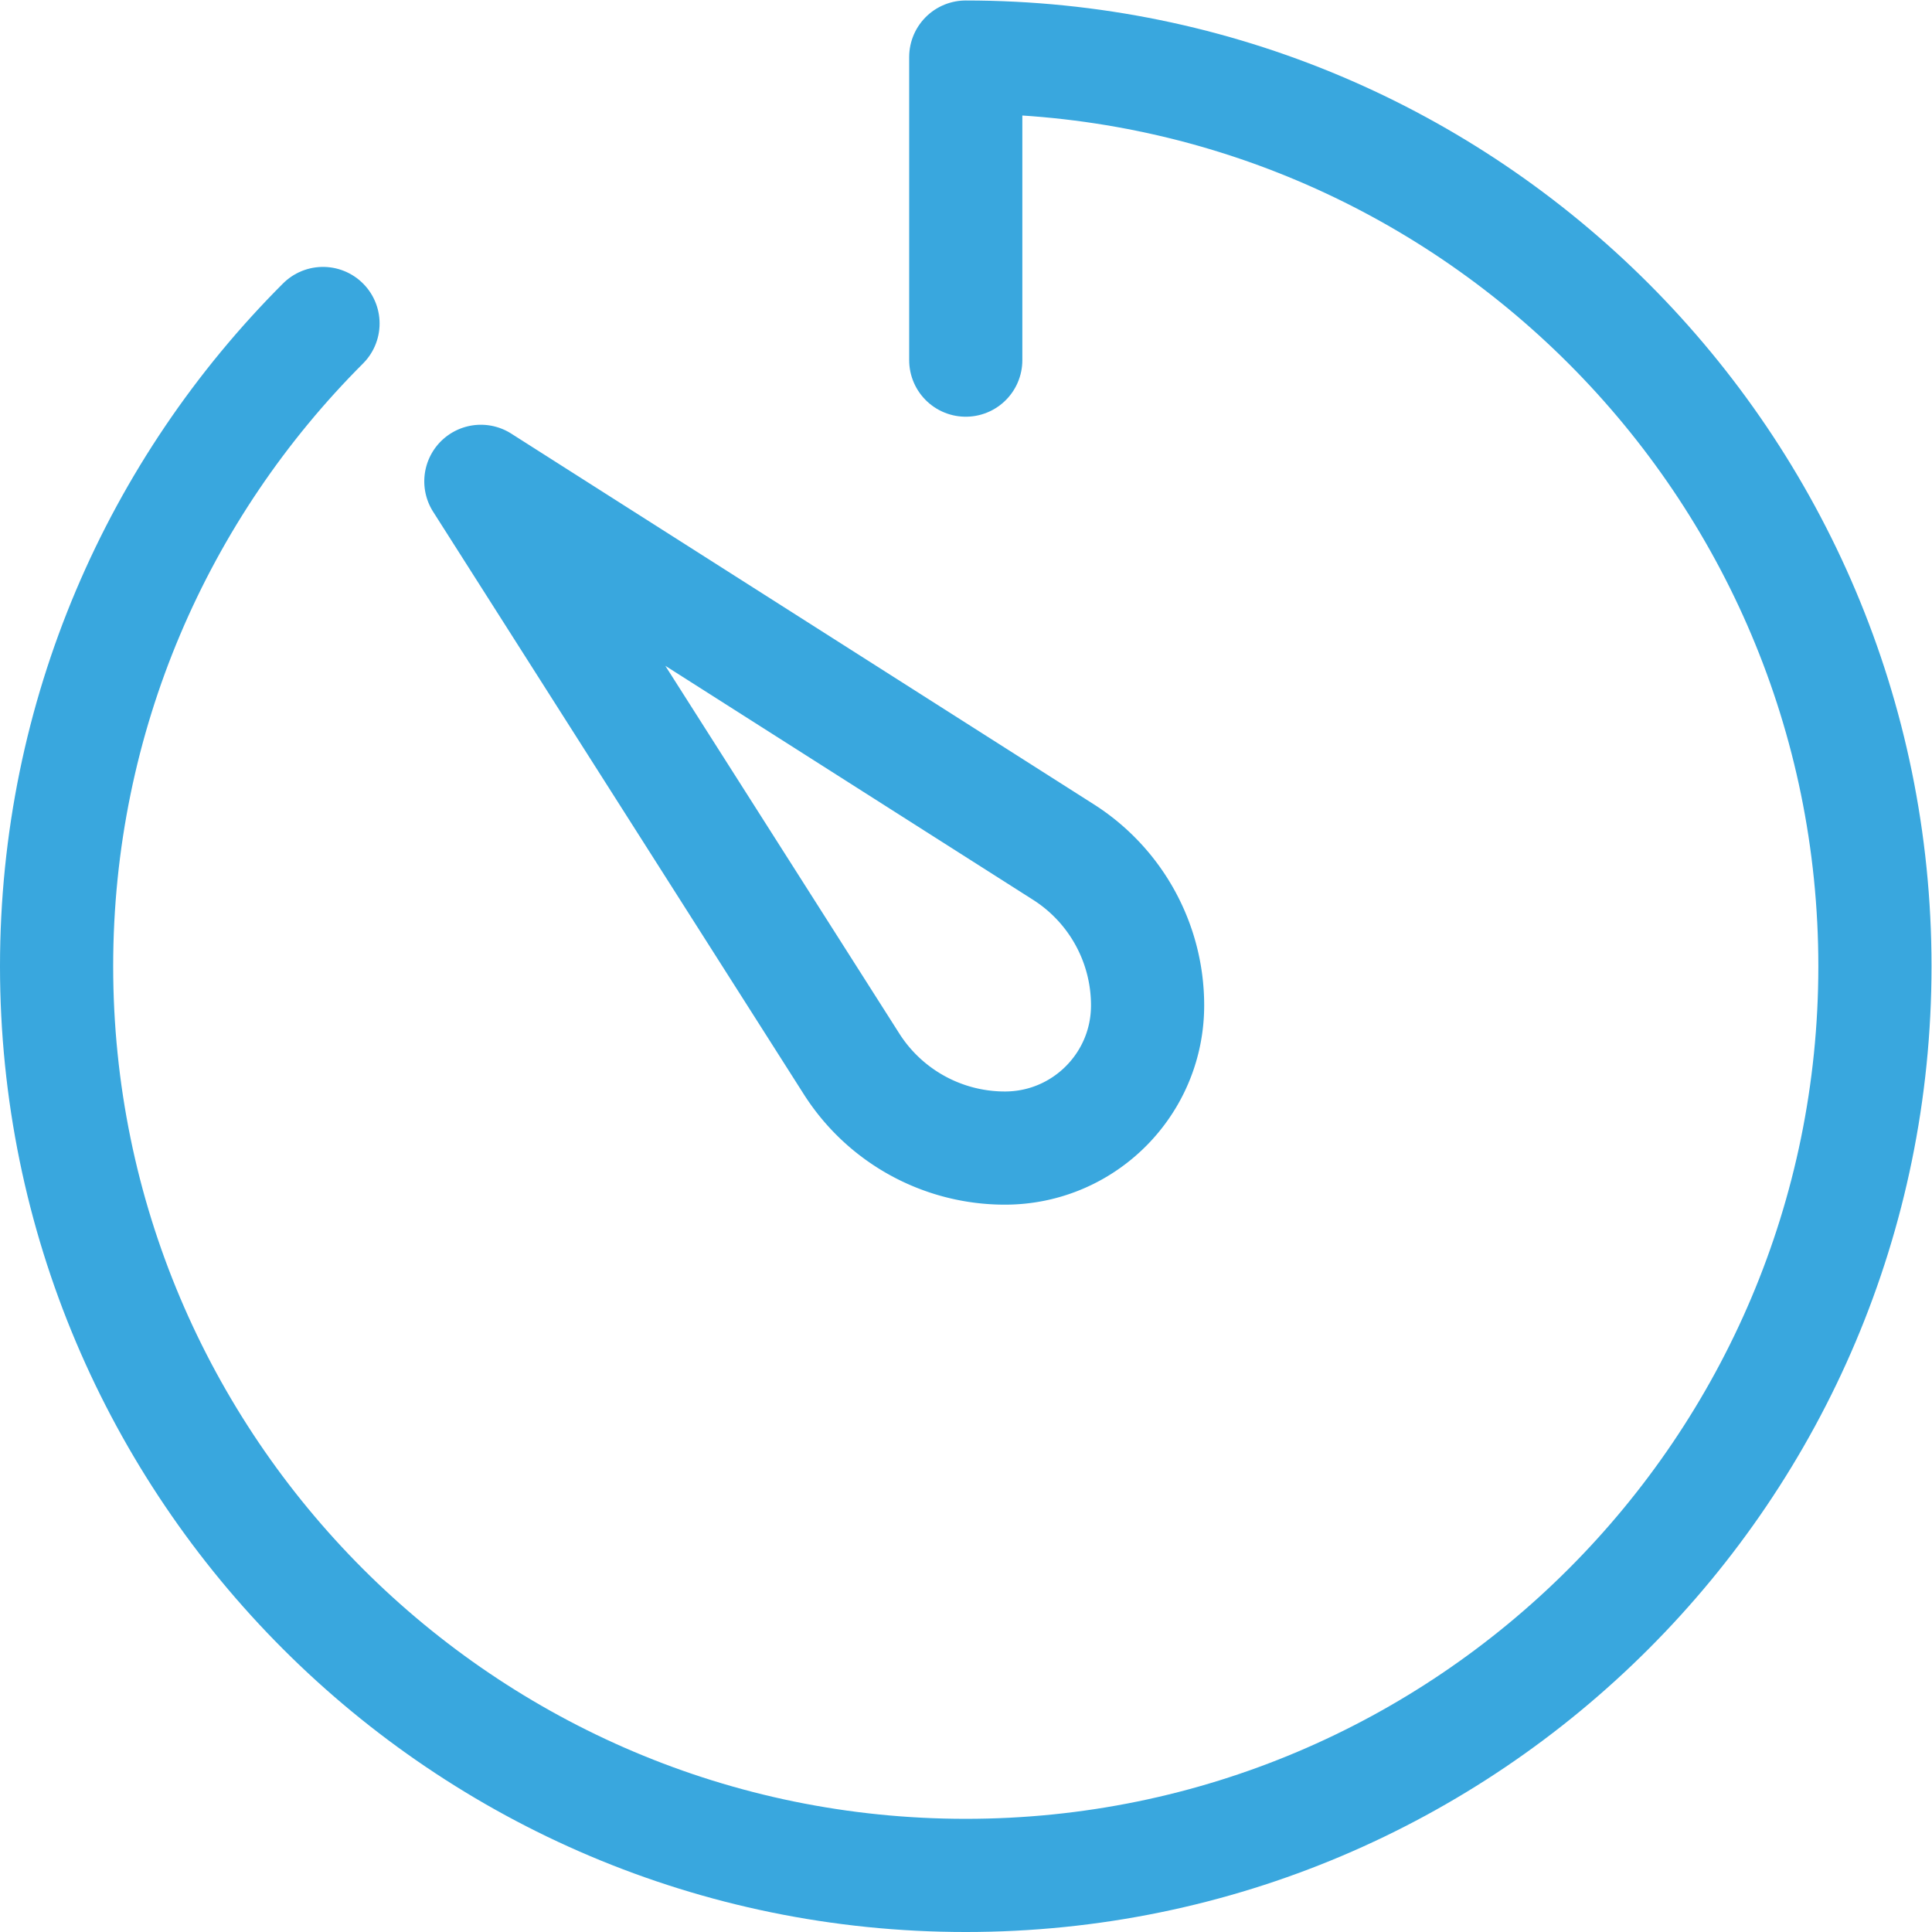 <svg xmlns="http://www.w3.org/2000/svg" xml:space="preserve" width="512" height="512" style="enable-background:new 0 0 512 512" viewBox="0 0 682.667 682.667"><defs><clipPath id="a" clipPathUnits="userSpaceOnUse"><path fill="#39a7de" d="M0 512h512V0H0Z" data-original="#000000"/></clipPath></defs><g fill="none" stroke="#39a7de" stroke-linecap="round" stroke-linejoin="round" stroke-miterlimit="10" stroke-width="30" clip-path="url(#a)" transform="matrix(1.333 0 0 -1.333 0 682.667)"><path d="M0 0v80.333c133.016 0 241-107.992 241-241 0-133.008-107.992-241-241-241-133.008 0-241 107.992-241 241 0 66.508 27 126.758 70.621 170.379" data-original="#000000" style="stroke-width:30;stroke-linecap:round;stroke-linejoin:round;stroke-miterlimit:10;stroke-dasharray:none;stroke-opacity:1" transform="translate(256 416.667)"/><path d="M0 0s68.042-106.916 98.271-154.433a48.166 48.166 0 0 1 40.625-22.3h.016c20.887 0 37.821 16.934 37.821 37.821v.016a48.168 48.168 0 0 1-22.3 40.625C106.916-68.042 0 0 0 0Z" data-original="#000000" style="stroke-width:30;stroke-linecap:round;stroke-linejoin:round;stroke-miterlimit:10;stroke-dasharray:none;stroke-opacity:1" transform="translate(127.467 384.533)"/></g></svg>